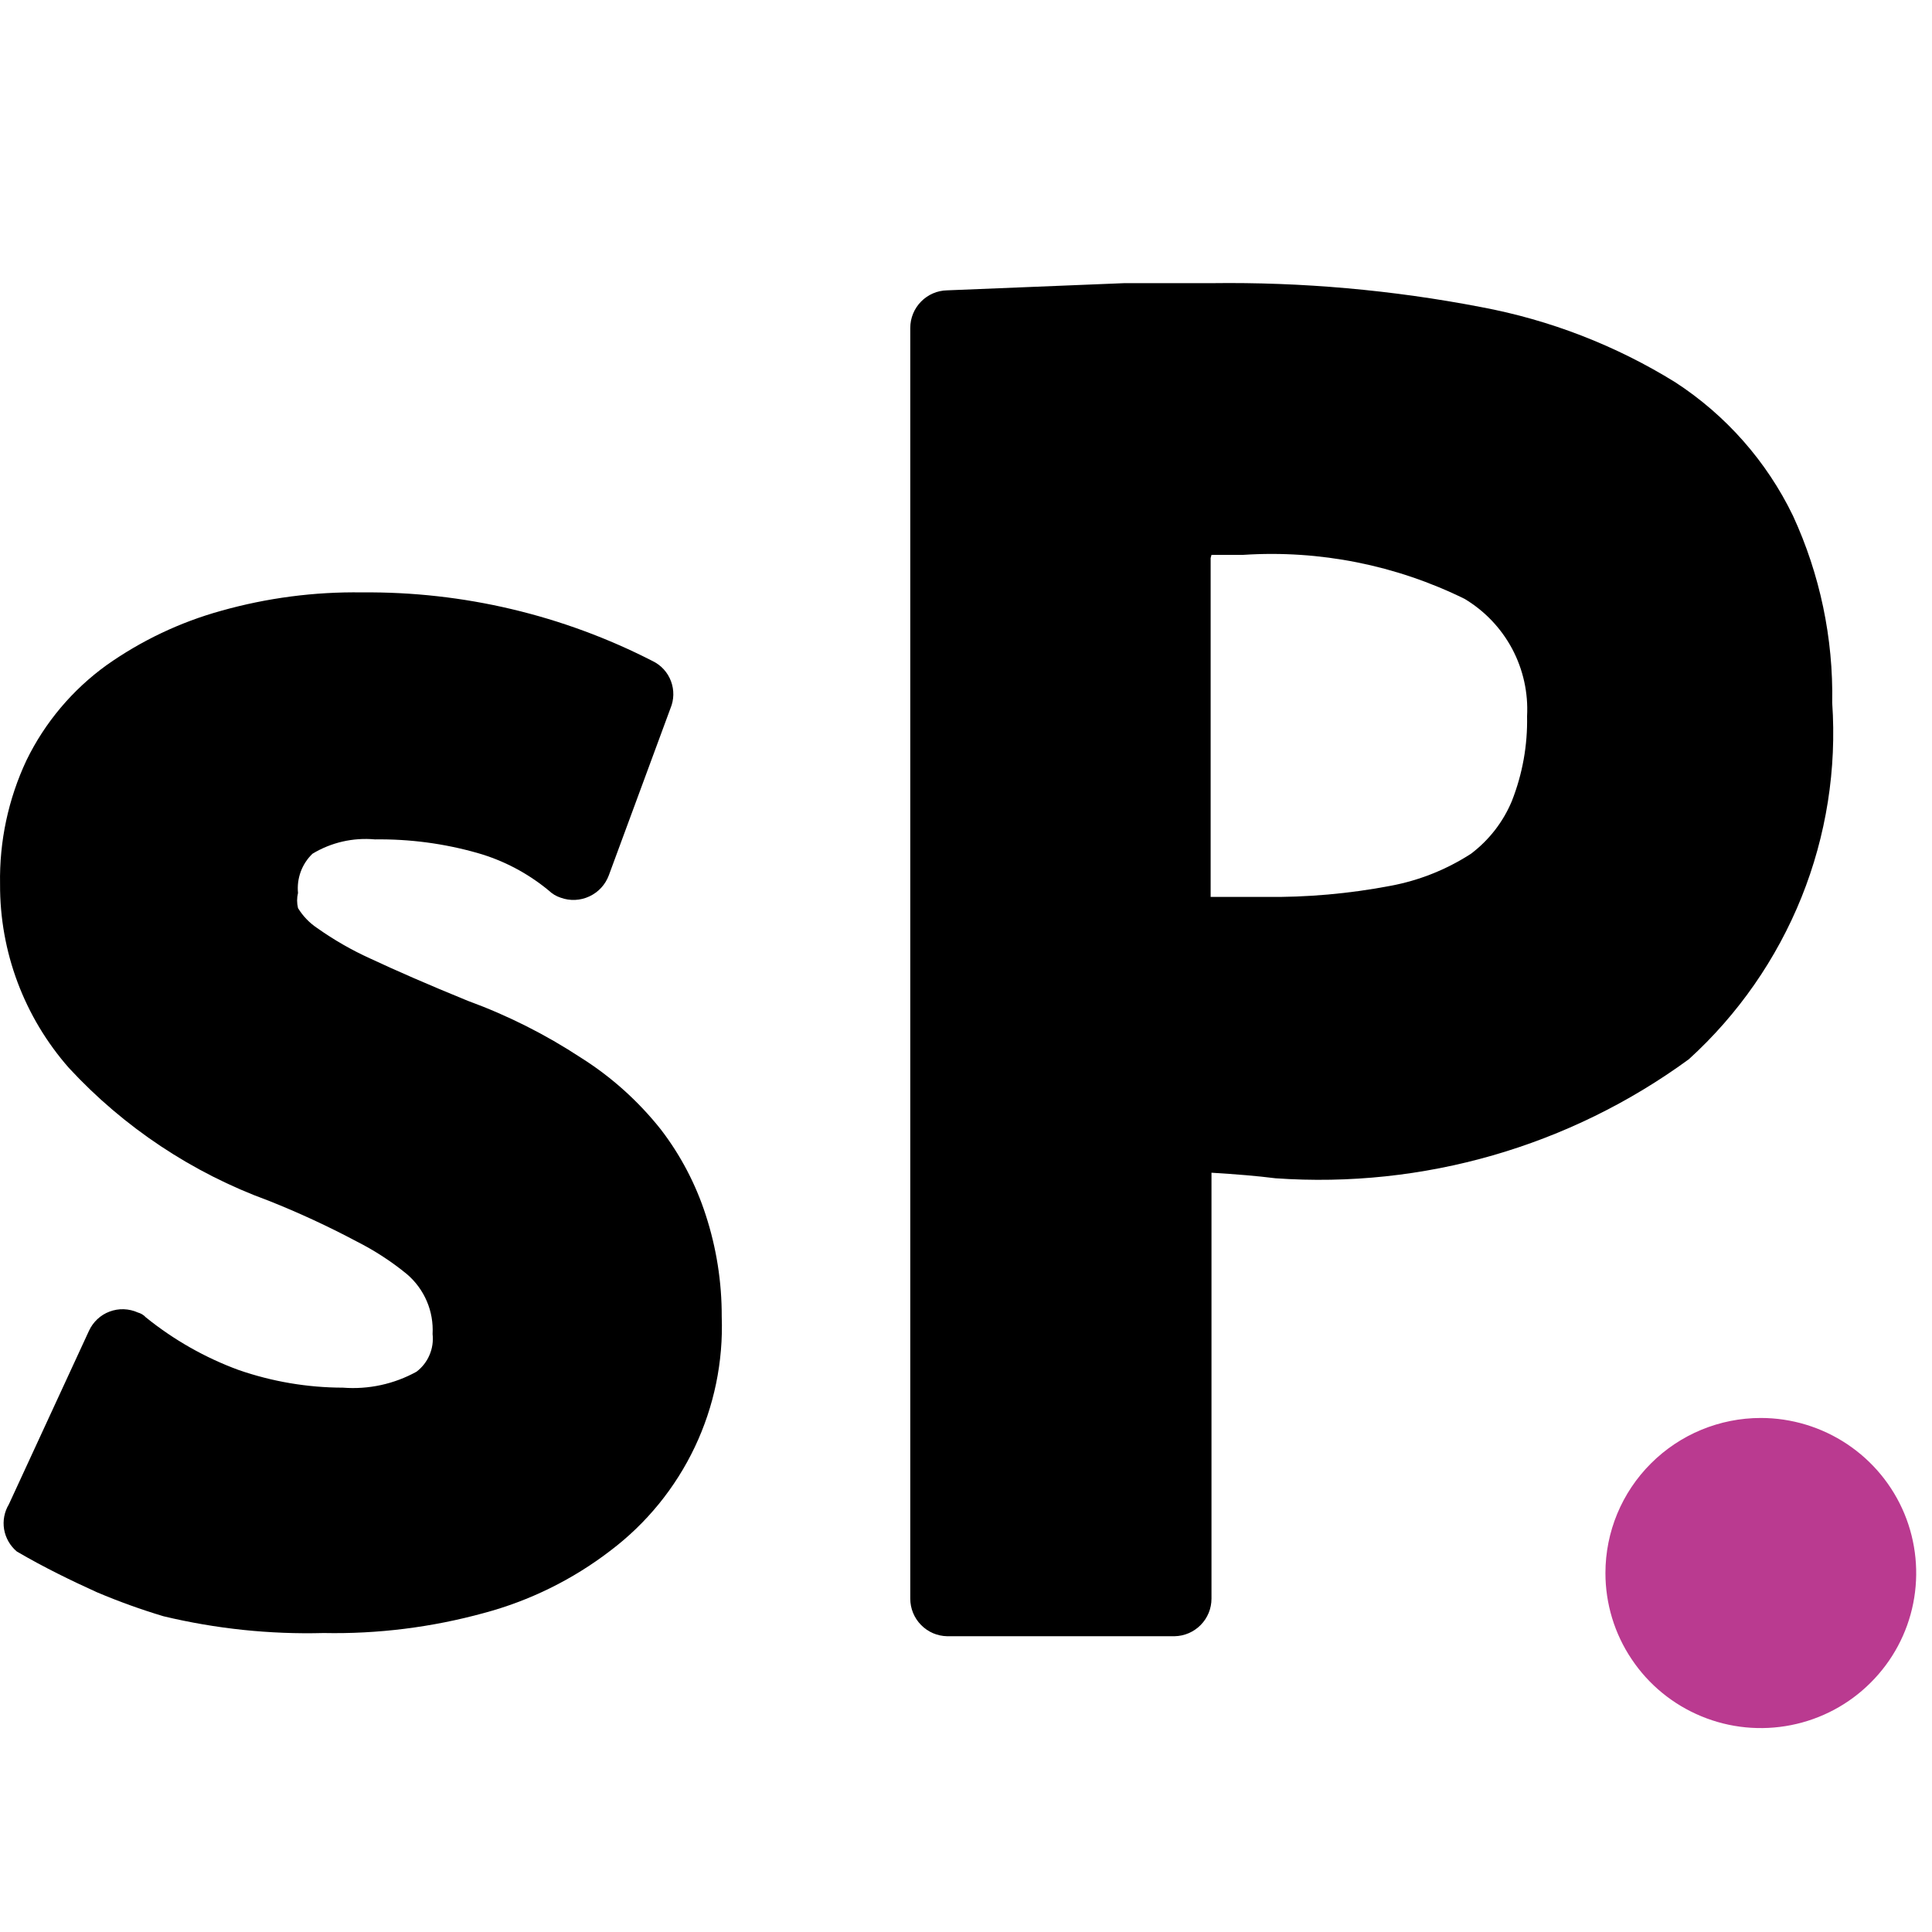 <svg width="32" height="32" viewBox="0 0 32 32" fill="none" xmlns="http://www.w3.org/2000/svg">
<g clip-path="url(#clip0_47_47)">
<path fill-rule="evenodd" clip-rule="evenodd" d="M0.147 24.916L1.473 22.044C1.506 21.971 1.554 21.905 1.612 21.85C1.671 21.795 1.739 21.752 1.815 21.724C1.89 21.696 1.97 21.682 2.05 21.685C2.131 21.688 2.21 21.706 2.283 21.739C2.334 21.753 2.38 21.78 2.415 21.819C2.877 22.192 3.397 22.488 3.954 22.692C4.509 22.884 5.092 22.983 5.679 22.984C6.103 23.017 6.528 22.925 6.9 22.719C6.994 22.647 7.068 22.552 7.114 22.443C7.161 22.334 7.178 22.215 7.165 22.097C7.175 21.91 7.143 21.723 7.069 21.551C6.995 21.379 6.883 21.226 6.74 21.104C6.483 20.893 6.202 20.711 5.905 20.561C5.431 20.309 4.944 20.084 4.445 19.886C3.185 19.426 2.052 18.673 1.142 17.689C0.401 16.847 -0.005 15.764 0.001 14.644C-0.012 13.936 0.137 13.234 0.439 12.592C0.744 11.966 1.2 11.425 1.765 11.017C2.341 10.61 2.983 10.305 3.662 10.117C4.422 9.903 5.208 9.8 5.997 9.812C7.671 9.796 9.324 10.187 10.813 10.951C10.952 11.019 11.06 11.138 11.114 11.284C11.168 11.429 11.165 11.589 11.105 11.732L10.084 14.498C10.027 14.652 9.911 14.778 9.762 14.847C9.613 14.917 9.442 14.925 9.288 14.869C9.213 14.845 9.145 14.804 9.089 14.75C8.742 14.463 8.34 14.251 7.908 14.128C7.356 13.971 6.784 13.895 6.21 13.903C5.848 13.87 5.485 13.953 5.175 14.141C5.089 14.224 5.022 14.326 4.981 14.438C4.94 14.55 4.924 14.671 4.936 14.79C4.916 14.872 4.916 14.958 4.936 15.041C5.017 15.173 5.125 15.286 5.254 15.372C5.53 15.567 5.823 15.736 6.13 15.875C6.555 16.074 7.099 16.312 7.749 16.577C8.406 16.817 9.034 17.133 9.619 17.517C10.126 17.836 10.574 18.239 10.946 18.708C11.273 19.134 11.524 19.613 11.689 20.124C11.866 20.667 11.956 21.235 11.954 21.806C11.981 22.552 11.828 23.294 11.507 23.97C11.186 24.645 10.707 25.233 10.11 25.684C9.486 26.163 8.774 26.514 8.014 26.717C7.15 26.954 6.256 27.066 5.361 27.048C4.468 27.072 3.576 26.978 2.707 26.77C2.333 26.658 1.965 26.525 1.606 26.373C1.195 26.187 0.73 25.962 0.279 25.698C0.168 25.605 0.093 25.475 0.068 25.331C0.044 25.188 0.072 25.041 0.147 24.916Z" fill="black"/>
<path d="M20.052 9.243V14.856H20.331H20.941C21.644 14.865 22.346 14.803 23.037 14.671C23.51 14.582 23.96 14.402 24.364 14.141C24.663 13.915 24.897 13.614 25.041 13.268C25.217 12.821 25.303 12.344 25.293 11.864C25.314 11.477 25.229 11.091 25.047 10.748C24.864 10.405 24.591 10.118 24.258 9.919C23.122 9.36 21.86 9.108 20.596 9.19H20.066L20.052 9.243ZM20.066 19.37V26.479C20.066 26.642 20.002 26.798 19.888 26.914C19.773 27.031 19.618 27.098 19.455 27.101H15.687C15.524 27.098 15.369 27.031 15.255 26.914C15.141 26.798 15.077 26.642 15.077 26.479V5.431C15.077 5.268 15.141 5.112 15.255 4.996C15.369 4.879 15.524 4.812 15.687 4.809L18.619 4.69H20.066C21.565 4.67 23.064 4.803 24.536 5.087C25.674 5.3 26.763 5.722 27.747 6.331C28.587 6.877 29.261 7.641 29.697 8.542C30.144 9.512 30.367 10.571 30.347 11.639C30.423 12.739 30.249 13.841 29.838 14.863C29.426 15.885 28.789 16.802 27.973 17.544C25.997 18.989 23.571 19.688 21.127 19.516C20.808 19.476 20.49 19.45 20.052 19.423L20.066 19.37Z" fill="black"/>
<path fill-rule="evenodd" clip-rule="evenodd" d="M29.165 23.486C29.673 23.486 30.171 23.637 30.594 23.919C31.017 24.201 31.348 24.602 31.543 25.072C31.737 25.541 31.788 26.057 31.689 26.556C31.59 27.054 31.345 27.511 30.984 27.87C30.625 28.23 30.166 28.474 29.667 28.573C29.168 28.672 28.65 28.622 28.18 28.427C27.71 28.233 27.307 27.904 27.025 27.481C26.741 27.059 26.591 26.562 26.591 26.055C26.591 25.373 26.862 24.72 27.345 24.239C27.827 23.757 28.482 23.486 29.165 23.486Z" fill="#BA3A90"/>
</g>
<defs>
<clipPath id="clip0_47_47">
<rect width="32" height="32" fill="white"/>
</clipPath>
</defs>
</svg>
